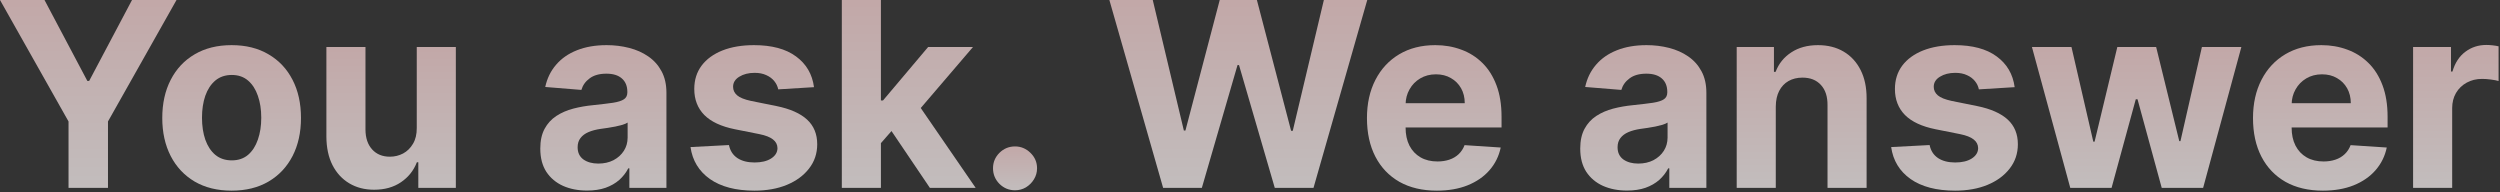 <svg width="1092" height="84" viewBox="0 0 1092 84" fill="none" xmlns="http://www.w3.org/2000/svg">
<rect x="0" y="0" width="1092" height="84" fill="#333333" stroke="none"/>
<path d="M1054.04 82.07V20.518H1070.59V31.257H1071.23C1072.35 27.437 1074.23 24.552 1076.88 22.602C1079.52 20.625 1082.57 19.636 1086.02 19.636C1086.87 19.636 1087.79 19.69 1088.78 19.797C1089.77 19.903 1090.64 20.05 1091.38 20.237V35.385C1090.58 35.145 1089.47 34.931 1088.06 34.744C1086.64 34.557 1085.35 34.463 1084.17 34.463C1081.66 34.463 1079.42 35.011 1077.44 36.106C1075.49 37.175 1073.94 38.671 1072.79 40.594C1071.67 42.518 1071.11 44.735 1071.11 47.246V82.07H1054.04Z" fill="url(#paint0_linear_371_3031)" fill-opacity="0.7"/>
<path d="M1014.65 83.273C1008.32 83.273 1002.87 81.991 998.297 79.426C993.755 76.835 990.256 73.175 987.798 68.446C985.34 63.691 984.111 58.067 984.111 51.575C984.111 45.244 985.34 39.687 987.798 34.905C990.256 30.123 993.715 26.396 998.177 23.725C1002.66 21.053 1007.93 19.717 1013.97 19.717C1018.03 19.717 1021.81 20.372 1025.31 21.681C1028.83 22.963 1031.9 24.9 1034.52 27.491C1037.17 30.083 1039.22 33.342 1040.69 37.269C1042.16 41.17 1042.9 45.738 1042.9 50.974V55.663H990.924V45.084H1026.83C1026.83 42.626 1026.29 40.448 1025.23 38.552C1024.16 36.655 1022.67 35.172 1020.78 34.103C1018.91 33.008 1016.73 32.461 1014.25 32.461C1011.65 32.461 1009.36 33.062 1007.35 34.264C1005.38 35.439 1003.83 37.029 1002.71 39.032C1001.58 41.009 1001.01 43.213 1000.98 45.645V55.703C1000.98 58.748 1001.54 61.38 1002.67 63.597C1003.81 65.814 1005.43 67.524 1007.51 68.727C1009.6 69.929 1012.07 70.53 1014.93 70.53C1016.82 70.53 1018.56 70.263 1020.14 69.728C1021.71 69.194 1023.06 68.392 1024.18 67.324C1025.31 66.255 1026.16 64.946 1026.75 63.397L1042.54 64.439C1041.74 68.232 1040.09 71.545 1037.61 74.377C1035.15 77.182 1031.97 79.373 1028.07 80.949C1024.2 82.498 1019.72 83.273 1014.65 83.273Z" fill="url(#paint1_linear_371_3031)" fill-opacity="0.7"/>
<path d="M904.295 82.07L887.545 20.518H904.816L914.354 61.873H914.915L924.853 20.518H941.804L951.902 61.633H952.423L961.8 20.518H979.031L962.321 82.07H944.248L933.669 43.36H932.908L922.328 82.07H904.295Z" fill="url(#paint2_linear_371_3031)" fill-opacity="0.7"/>
<path d="M880.002 38.071L864.373 39.032C864.106 37.697 863.532 36.495 862.65 35.426C861.769 34.331 860.606 33.462 859.164 32.821C857.748 32.153 856.051 31.819 854.075 31.819C851.43 31.819 849.199 32.38 847.382 33.502C845.566 34.598 844.657 36.067 844.657 37.91C844.657 39.38 845.245 40.622 846.421 41.637C847.596 42.652 849.613 43.467 852.471 44.082L863.612 46.326C869.596 47.555 874.058 49.532 876.996 52.257C879.935 54.981 881.404 58.561 881.404 62.996C881.404 67.03 880.215 70.57 877.838 73.615C875.487 76.661 872.254 79.039 868.14 80.748C864.053 82.431 859.337 83.273 853.994 83.273C845.846 83.273 839.354 81.576 834.519 78.184C829.71 74.764 826.892 70.116 826.063 64.238L842.854 63.357C843.362 65.841 844.59 67.738 846.541 69.047C848.491 70.329 850.989 70.971 854.034 70.971C857.026 70.971 859.431 70.396 861.247 69.247C863.091 68.072 864.026 66.562 864.053 64.719C864.026 63.17 863.371 61.901 862.089 60.912C860.807 59.897 858.83 59.122 856.158 58.588L845.499 56.464C839.488 55.262 835.013 53.178 832.074 50.213C829.162 47.247 827.706 43.467 827.706 38.872C827.706 34.918 828.775 31.512 830.912 28.654C833.076 25.795 836.108 23.591 840.009 22.041C843.936 20.492 848.531 19.717 853.794 19.717C861.568 19.717 867.686 21.36 872.147 24.646C876.636 27.932 879.254 32.407 880.002 38.071Z" fill="url(#paint3_linear_371_3031)" fill-opacity="0.7"/>
<path d="M775.661 46.486V82.071H758.59V20.519H774.859V31.378H775.581C776.943 27.799 779.227 24.967 782.433 22.883C785.639 20.773 789.526 19.717 794.094 19.717C798.369 19.717 802.096 20.652 805.275 22.522C808.454 24.392 810.925 27.064 812.688 30.537C814.452 33.983 815.333 38.097 815.333 42.879V82.071H798.262V45.925C798.289 42.158 797.327 39.219 795.377 37.109C793.427 34.972 790.742 33.903 787.322 33.903C785.025 33.903 782.994 34.397 781.231 35.386C779.495 36.374 778.132 37.817 777.144 39.714C776.182 41.584 775.688 43.841 775.661 46.486Z" fill="url(#paint4_linear_371_3031)" fill-opacity="0.7"/>
<path d="M710.682 83.233C706.755 83.233 703.255 82.552 700.183 81.189C697.111 79.8 694.68 77.756 692.89 75.058C691.127 72.333 690.245 68.94 690.245 64.879C690.245 61.46 690.873 58.588 692.129 56.264C693.384 53.94 695.094 52.069 697.258 50.654C699.422 49.238 701.88 48.169 704.631 47.448C707.41 46.726 710.322 46.219 713.367 45.925C716.947 45.551 719.832 45.204 722.023 44.883C724.214 44.536 725.803 44.028 726.792 43.36C727.78 42.692 728.274 41.704 728.274 40.395V40.154C728.274 37.617 727.473 35.653 725.87 34.264C724.294 32.875 722.05 32.18 719.138 32.18C716.065 32.18 713.621 32.861 711.804 34.224C709.988 35.559 708.786 37.242 708.198 39.273L692.409 37.99C693.21 34.25 694.787 31.018 697.138 28.293C699.489 25.541 702.521 23.431 706.234 21.961C709.974 20.465 714.302 19.717 719.218 19.717C722.637 19.717 725.91 20.118 729.036 20.919C732.188 21.721 734.98 22.963 737.411 24.646C739.869 26.329 741.806 28.493 743.221 31.138C744.637 33.756 745.345 36.895 745.345 40.555V82.071H729.156V73.535H728.675C727.687 75.459 726.364 77.155 724.708 78.624C723.051 80.067 721.061 81.203 718.737 82.031C716.413 82.832 713.728 83.233 710.682 83.233ZM715.571 71.451C718.082 71.451 720.3 70.957 722.223 69.969C724.147 68.954 725.656 67.591 726.752 65.881C727.847 64.171 728.395 62.235 728.395 60.071V53.539C727.86 53.886 727.126 54.207 726.191 54.501C725.282 54.768 724.254 55.022 723.105 55.262C721.956 55.476 720.807 55.676 719.659 55.863C718.51 56.023 717.468 56.17 716.533 56.304C714.529 56.598 712.779 57.065 711.283 57.706C709.787 58.348 708.625 59.216 707.797 60.311C706.969 61.38 706.555 62.715 706.555 64.319C706.555 66.643 707.396 68.419 709.079 69.648C710.789 70.85 712.953 71.451 715.571 71.451Z" fill="url(#paint5_linear_371_3031)" fill-opacity="0.7"/>
<path d="M627.622 83.273C621.291 83.273 615.841 81.991 611.273 79.426C606.731 76.835 603.231 73.175 600.774 68.446C598.316 63.691 597.087 58.067 597.087 51.575C597.087 45.244 598.316 39.687 600.774 34.905C603.231 30.123 606.691 26.396 611.153 23.725C615.641 21.053 620.904 19.717 626.941 19.717C631.002 19.717 634.782 20.372 638.282 21.681C641.808 22.963 644.881 24.9 647.499 27.491C650.144 30.083 652.201 33.342 653.67 37.269C655.139 41.17 655.874 45.738 655.874 50.974V55.663H603.899V45.084H639.805C639.805 42.626 639.27 40.448 638.202 38.552C637.133 36.655 635.65 35.172 633.754 34.103C631.884 33.008 629.706 32.461 627.222 32.461C624.63 32.461 622.333 33.062 620.329 34.264C618.352 35.439 616.803 37.029 615.681 39.032C614.559 41.009 613.984 43.213 613.958 45.645V55.703C613.958 58.748 614.519 61.38 615.641 63.597C616.79 65.814 618.406 67.524 620.49 68.727C622.573 69.929 625.045 70.53 627.903 70.53C629.8 70.53 631.536 70.263 633.112 69.728C634.689 69.194 636.038 68.392 637.16 67.324C638.282 66.255 639.137 64.946 639.725 63.397L655.513 64.439C654.712 68.232 653.069 71.545 650.584 74.377C648.127 77.182 644.947 79.373 641.047 80.949C637.173 82.498 632.698 83.273 627.622 83.273Z" fill="url(#paint6_linear_371_3031)" fill-opacity="0.7"/>
<path d="M508.055 82.069L484.572 0H503.527L517.112 57.024H517.793L532.78 0H549.01L563.957 57.144H564.678L578.263 0H597.217L573.735 82.069H556.824L541.195 28.412H540.554L524.966 82.069H508.055Z" fill="url(#paint7_linear_371_3031)" fill-opacity="0.7"/>
<path d="M443.367 83.112C440.723 83.112 438.452 82.177 436.555 80.307C434.685 78.41 433.75 76.14 433.75 73.495C433.75 70.877 434.685 68.633 436.555 66.763C438.452 64.893 440.723 63.958 443.367 63.958C445.932 63.958 448.176 64.893 450.1 66.763C452.023 68.633 452.985 70.877 452.985 73.495C452.985 75.258 452.531 76.874 451.623 78.344C450.741 79.786 449.579 80.948 448.136 81.83C446.694 82.685 445.104 83.112 443.367 83.112Z" fill="url(#paint8_linear_371_3031)" fill-opacity="0.7"/>
<path d="M383.176 64.357L383.216 43.88H385.701L405.417 20.517H425.012L398.524 51.454H394.477L383.176 64.357ZM367.708 82.069V0H384.779V82.069H367.708ZM406.178 82.069L388.065 55.261L399.446 43.199L426.174 82.069H406.178Z" fill="url(#paint9_linear_371_3031)" fill-opacity="0.7"/>
<path d="M355.556 38.071L339.928 39.032C339.661 37.697 339.086 36.495 338.205 35.426C337.323 34.331 336.161 33.462 334.718 32.821C333.302 32.153 331.606 31.819 329.629 31.819C326.984 31.819 324.754 32.38 322.937 33.502C321.12 34.598 320.212 36.067 320.212 37.91C320.212 39.38 320.8 40.622 321.975 41.637C323.151 42.652 325.168 43.467 328.026 44.082L339.167 46.326C345.151 47.555 349.612 49.532 352.551 52.257C355.49 54.981 356.959 58.561 356.959 62.996C356.959 67.03 355.77 70.57 353.392 73.615C351.041 76.661 347.809 79.039 343.695 80.748C339.607 82.431 334.892 83.273 329.549 83.273C321.401 83.273 314.909 81.576 310.074 78.184C305.265 74.764 302.446 70.116 301.618 64.238L318.409 63.357C318.916 65.841 320.145 67.738 322.095 69.047C324.046 70.329 326.544 70.971 329.589 70.971C332.581 70.971 334.986 70.396 336.802 69.247C338.646 68.072 339.581 66.562 339.607 64.719C339.581 63.17 338.926 61.901 337.644 60.912C336.361 59.897 334.384 59.122 331.713 58.588L321.053 56.464C315.043 55.262 310.568 53.178 307.629 50.213C304.717 47.247 303.261 43.467 303.261 38.872C303.261 34.918 304.33 31.512 306.467 28.654C308.631 25.795 311.663 23.591 315.564 22.041C319.491 20.492 324.086 19.717 329.349 19.717C337.123 19.717 343.241 21.36 347.702 24.646C352.19 27.932 354.808 32.407 355.556 38.071Z" fill="url(#paint10_linear_371_3031)" fill-opacity="0.7"/>
<path d="M256.435 83.233C252.508 83.233 249.008 82.552 245.936 81.189C242.864 79.8 240.433 77.756 238.643 75.058C236.88 72.333 235.998 68.94 235.998 64.879C235.998 61.46 236.626 58.588 237.881 56.264C239.137 53.94 240.847 52.069 243.011 50.654C245.175 49.238 247.632 48.169 250.384 47.448C253.163 46.726 256.074 46.219 259.12 45.925C262.7 45.551 265.585 45.204 267.776 44.883C269.966 44.536 271.556 44.028 272.544 43.36C273.533 42.692 274.027 41.704 274.027 40.395V40.154C274.027 37.617 273.226 35.653 271.623 34.264C270.047 32.875 267.803 32.18 264.891 32.18C261.818 32.18 259.374 32.861 257.557 34.224C255.741 35.559 254.538 37.242 253.951 39.273L238.162 37.99C238.963 34.25 240.54 31.018 242.891 28.293C245.241 25.541 248.274 23.431 251.987 21.961C255.727 20.465 260.055 19.717 264.971 19.717C268.39 19.717 271.663 20.118 274.789 20.919C277.941 21.721 280.733 22.963 283.164 24.646C285.622 26.329 287.558 28.493 288.974 31.138C290.39 33.756 291.098 36.895 291.098 40.555V82.071H274.909V73.535H274.428C273.439 75.459 272.117 77.155 270.461 78.624C268.804 80.067 266.814 81.203 264.49 82.031C262.166 82.832 259.481 83.233 256.435 83.233ZM261.324 71.451C263.835 71.451 266.053 70.957 267.976 69.969C269.9 68.954 271.409 67.591 272.504 65.881C273.6 64.171 274.147 62.235 274.147 60.071V53.539C273.613 53.886 272.878 54.207 271.943 54.501C271.035 54.768 270.007 55.022 268.858 55.262C267.709 55.476 266.56 55.676 265.412 55.863C264.263 56.023 263.221 56.17 262.286 56.304C260.282 56.598 258.532 57.065 257.036 57.706C255.54 58.348 254.378 59.216 253.55 60.311C252.722 61.38 252.308 62.715 252.308 64.319C252.308 66.643 253.149 68.419 254.832 69.648C256.542 70.85 258.706 71.451 261.324 71.451Z" fill="url(#paint11_linear_371_3031)" fill-opacity="0.7"/>
<path d="M182.04 55.862V20.518H199.111V82.07H182.721V70.89H182.08C180.691 74.496 178.38 77.395 175.148 79.586C171.942 81.776 168.028 82.871 163.406 82.871C159.292 82.871 155.672 81.936 152.546 80.066C149.421 78.196 146.976 75.538 145.213 72.092C143.477 68.646 142.595 64.518 142.568 59.709V20.518H159.639V56.664C159.666 60.297 160.641 63.169 162.565 65.279C164.488 67.39 167.066 68.445 170.299 68.445C172.356 68.445 174.279 67.978 176.069 67.043C177.859 66.081 179.302 64.665 180.397 62.795C181.519 60.925 182.067 58.614 182.04 55.862Z" fill="url(#paint12_linear_371_3031)" fill-opacity="0.7"/>
<path d="M101.175 83.273C94.95 83.273 89.567 81.951 85.026 79.306C80.511 76.634 77.025 72.921 74.567 68.165C72.109 63.383 70.88 57.84 70.88 51.535C70.88 45.177 72.109 39.62 74.567 34.865C77.025 30.083 80.511 26.369 85.026 23.725C89.567 21.053 94.95 19.717 101.175 19.717C107.4 19.717 112.769 21.053 117.284 23.725C121.826 26.369 125.326 30.083 127.784 34.865C130.241 39.62 131.47 45.177 131.47 51.535C131.47 57.84 130.241 63.383 127.784 68.165C125.326 72.921 121.826 76.634 117.284 79.306C112.769 81.951 107.4 83.273 101.175 83.273ZM101.255 70.049C104.087 70.049 106.451 69.247 108.348 67.644C110.245 66.015 111.674 63.797 112.636 60.992C113.624 58.187 114.119 54.995 114.119 51.415C114.119 47.835 113.624 44.643 112.636 41.837C111.674 39.032 110.245 36.815 108.348 35.185C106.451 33.556 104.087 32.741 101.255 32.741C98.397 32.741 95.992 33.556 94.042 35.185C92.118 36.815 90.663 39.032 89.674 41.837C88.712 44.643 88.231 47.835 88.231 51.415C88.231 54.995 88.712 58.187 89.674 60.992C90.663 63.797 92.118 66.015 94.042 67.644C95.992 69.247 98.397 70.049 101.255 70.049Z" fill="url(#paint13_linear_371_3031)" fill-opacity="0.7"/>
<path d="M0 0H19.435L38.149 35.344H38.951L57.665 0H77.1L47.166 53.057V82.069H29.934V53.057L0 0Z" fill="url(#paint14_linear_371_3031)" fill-opacity="0.7"/>
<defs>
<linearGradient id="paint0_linear_371_3031" x1="1072.56" y1="21.331" x2="1072.55" y2="95.881" gradientUnits="userSpaceOnUse">
<stop stop-color="#FFDBDB"/>
<stop offset="1" stop-color="white"/>
</linearGradient>
<linearGradient id="paint1_linear_371_3031" x1="1013.26" y1="21.442" x2="1013.26" y2="97.332" gradientUnits="userSpaceOnUse">
<stop stop-color="#FFDBDB"/>
<stop offset="1" stop-color="white"/>
</linearGradient>
<linearGradient id="paint2_linear_371_3031" x1="932.909" y1="22.189" x2="932.907" y2="95.686" gradientUnits="userSpaceOnUse">
<stop stop-color="#FFDBDB"/>
<stop offset="1" stop-color="white"/>
</linearGradient>
<linearGradient id="paint3_linear_371_3031" x1="853.505" y1="21.442" x2="853.501" y2="97.332" gradientUnits="userSpaceOnUse">
<stop stop-color="#FFDBDB"/>
<stop offset="1" stop-color="white"/>
</linearGradient>
<linearGradient id="paint4_linear_371_3031" x1="786.726" y1="21.41" x2="786.723" y2="95.864" gradientUnits="userSpaceOnUse">
<stop stop-color="#FFDBDB"/>
<stop offset="1" stop-color="white"/>
</linearGradient>
<linearGradient id="paint5_linear_371_3031" x1="717.567" y1="21.441" x2="717.564" y2="97.283" gradientUnits="userSpaceOnUse">
<stop stop-color="#FFDBDB"/>
<stop offset="1" stop-color="white"/>
</linearGradient>
<linearGradient id="paint6_linear_371_3031" x1="626.237" y1="21.442" x2="626.234" y2="97.332" gradientUnits="userSpaceOnUse">
<stop stop-color="#FFDBDB"/>
<stop offset="1" stop-color="white"/>
</linearGradient>
<linearGradient id="paint7_linear_371_3031" x1="540.428" y1="2.227" x2="540.425" y2="100.224" gradientUnits="userSpaceOnUse">
<stop stop-color="#FFDBDB"/>
<stop offset="1" stop-color="white"/>
</linearGradient>
<linearGradient id="paint8_linear_371_3031" x1="443.288" y1="64.477" x2="443.287" y2="87.35" gradientUnits="userSpaceOnUse">
<stop stop-color="#FFDBDB"/>
<stop offset="1" stop-color="white"/>
</linearGradient>
<linearGradient id="paint9_linear_371_3031" x1="396.699" y1="2.227" x2="396.694" y2="100.224" gradientUnits="userSpaceOnUse">
<stop stop-color="#FFDBDB"/>
<stop offset="1" stop-color="white"/>
</linearGradient>
<linearGradient id="paint10_linear_371_3031" x1="329.059" y1="21.442" x2="329.056" y2="97.332" gradientUnits="userSpaceOnUse">
<stop stop-color="#FFDBDB"/>
<stop offset="1" stop-color="white"/>
</linearGradient>
<linearGradient id="paint11_linear_371_3031" x1="263.32" y1="21.441" x2="263.316" y2="97.283" gradientUnits="userSpaceOnUse">
<stop stop-color="#FFDBDB"/>
<stop offset="1" stop-color="white"/>
</linearGradient>
<linearGradient id="paint12_linear_371_3031" x1="170.606" y1="22.21" x2="170.602" y2="96.665" gradientUnits="userSpaceOnUse">
<stop stop-color="#FFDBDB"/>
<stop offset="1" stop-color="white"/>
</linearGradient>
<linearGradient id="paint13_linear_371_3031" x1="100.924" y1="21.442" x2="100.921" y2="97.332" gradientUnits="userSpaceOnUse">
<stop stop-color="#FFDBDB"/>
<stop offset="1" stop-color="white"/>
</linearGradient>
<linearGradient id="paint14_linear_371_3031" x1="38.231" y1="2.227" x2="38.227" y2="100.224" gradientUnits="userSpaceOnUse">
<stop stop-color="#FFDBDB"/>
<stop offset="1" stop-color="white"/>
</linearGradient>
</defs>
</svg>
